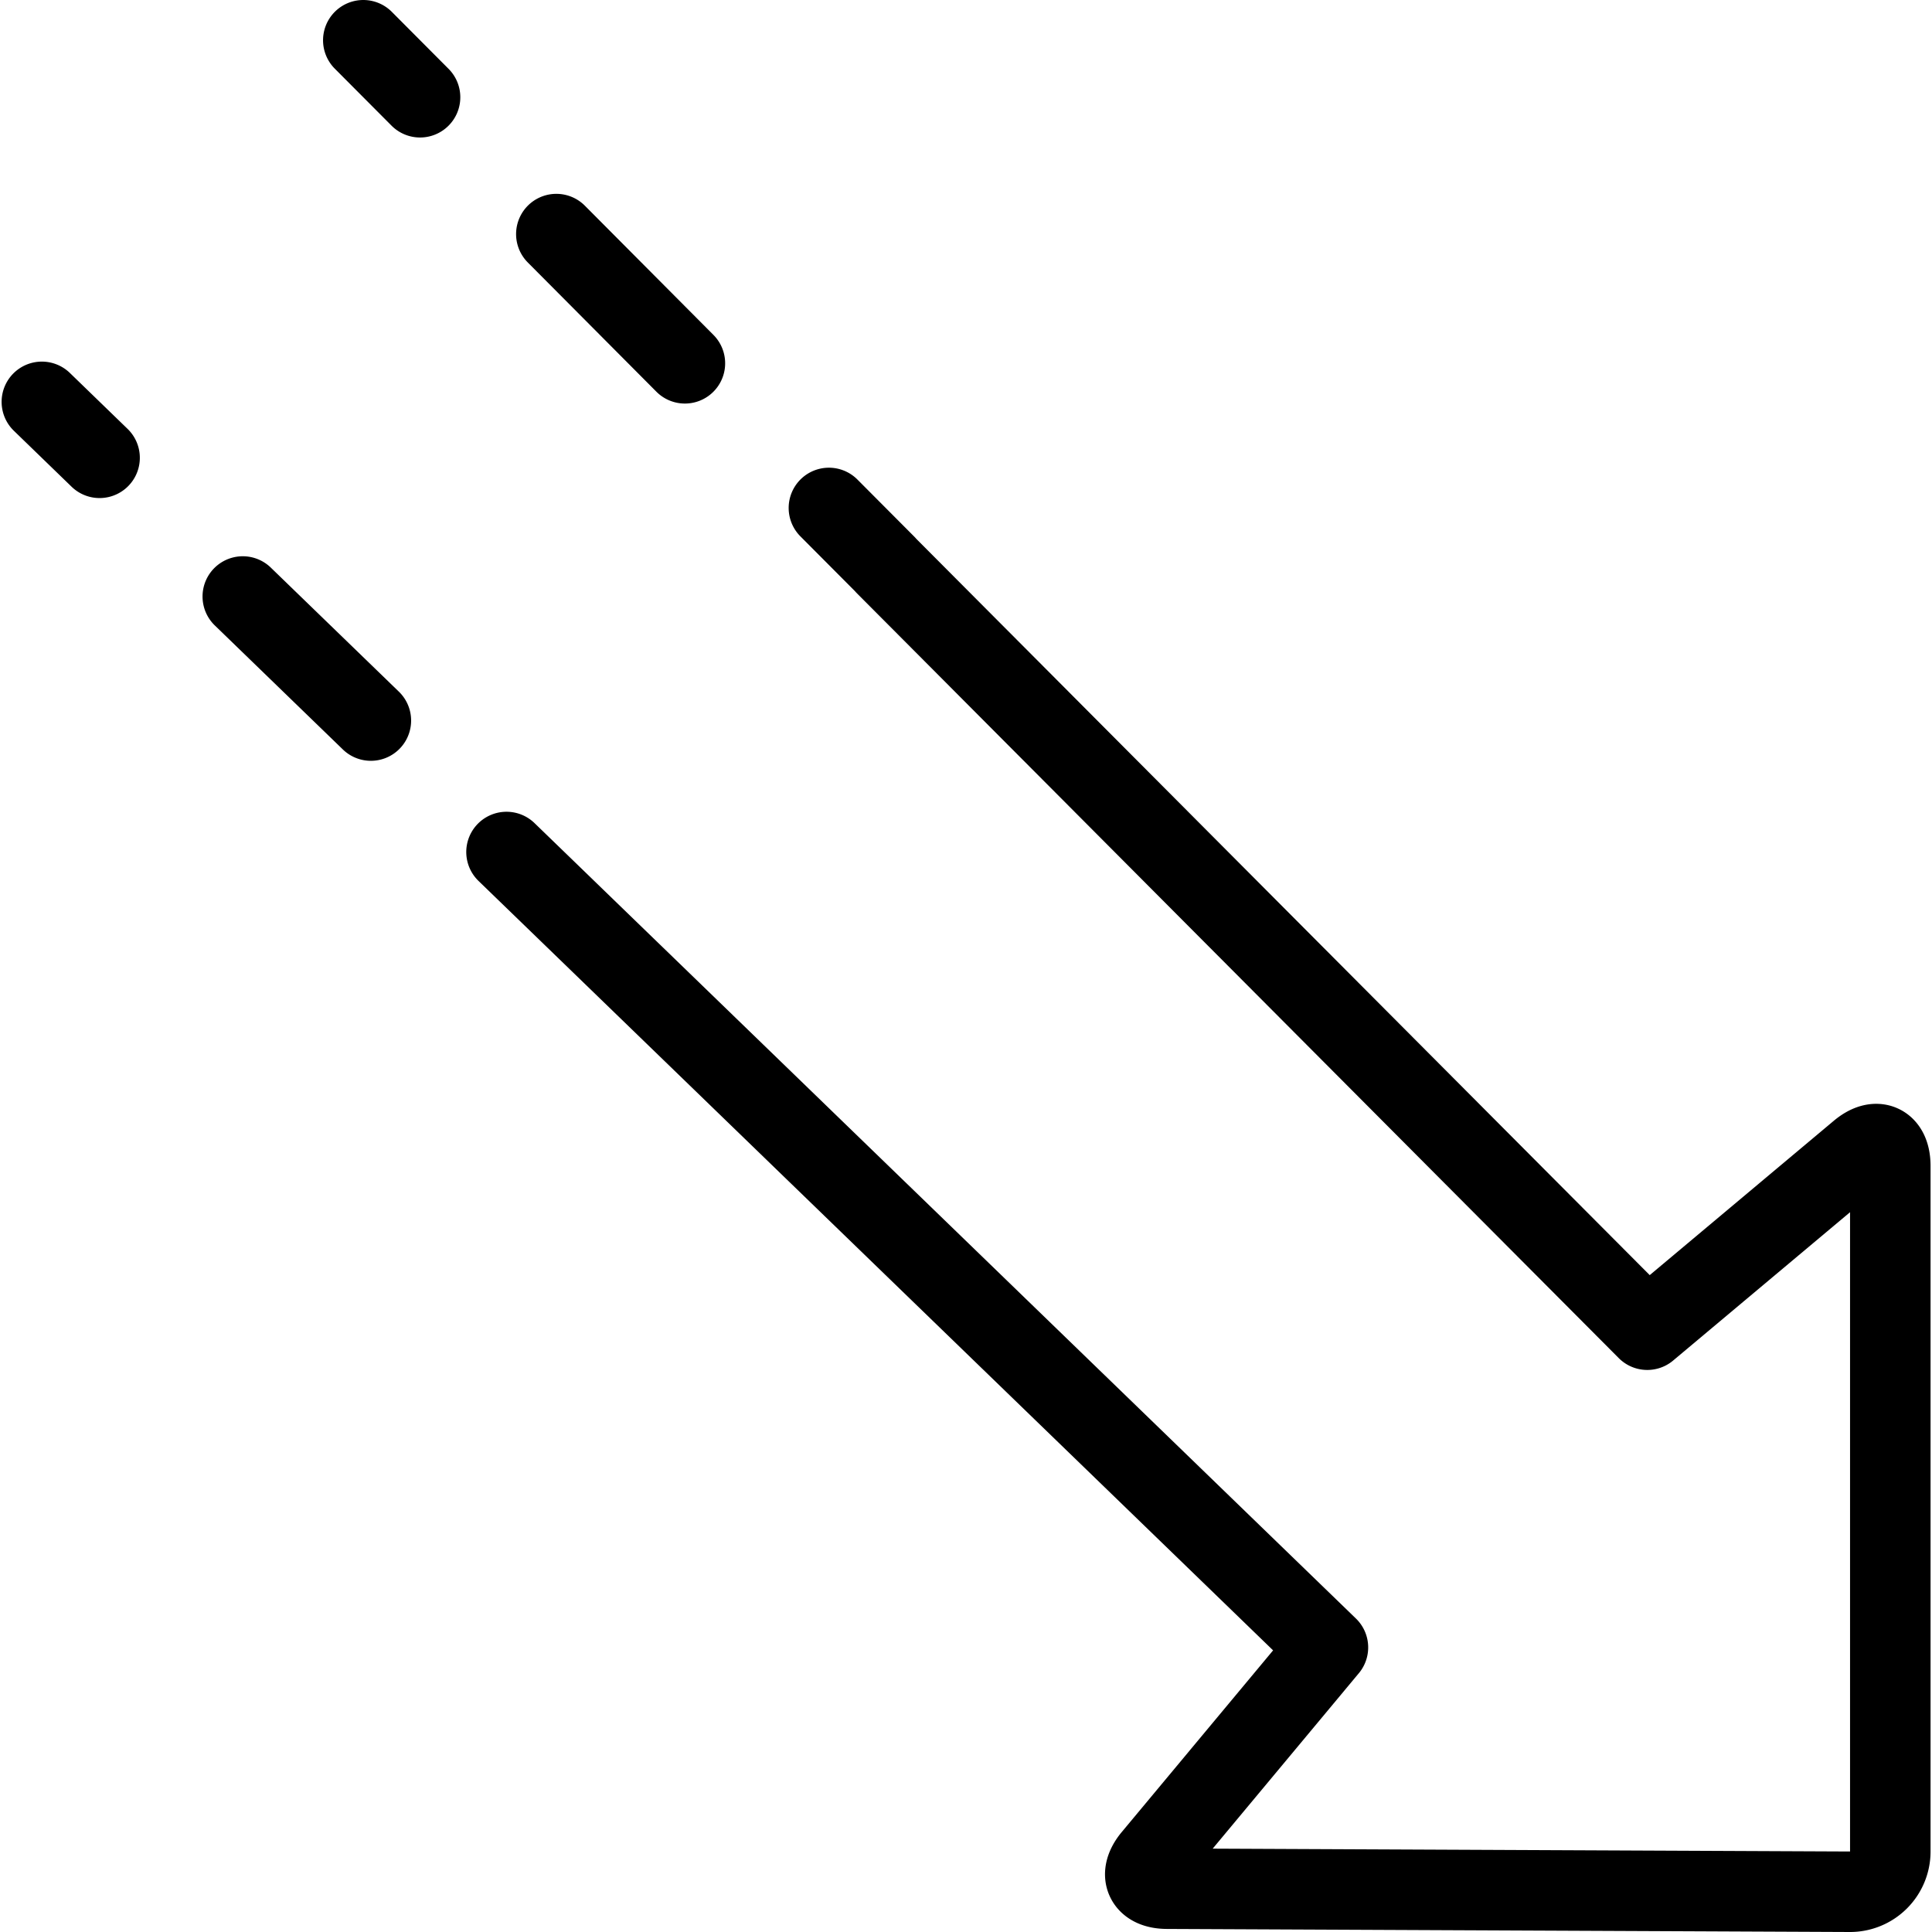 <svg xmlns="http://www.w3.org/2000/svg" viewBox="0 0 24 24" stroke="black"><path d="m4.513.5.705.708m1.693 1.7 1.597 1.605m1.789 1.797.705.708m-3.993 4.26-.717-.694M4.607 8.951 3.016 7.41M1.237 5.687.52 4.992M11 7.018l9.463 9.5 2.637-2.211c.21-.177.382-.1.382.178V23a.5.5 0 0 1-.5.5l-8.482-.038c-.275 0-.356-.174-.18-.385l2.176-2.612-9.487-9.187" fill="none" stroke-linecap="round" stroke-linejoin="round"/></svg>
